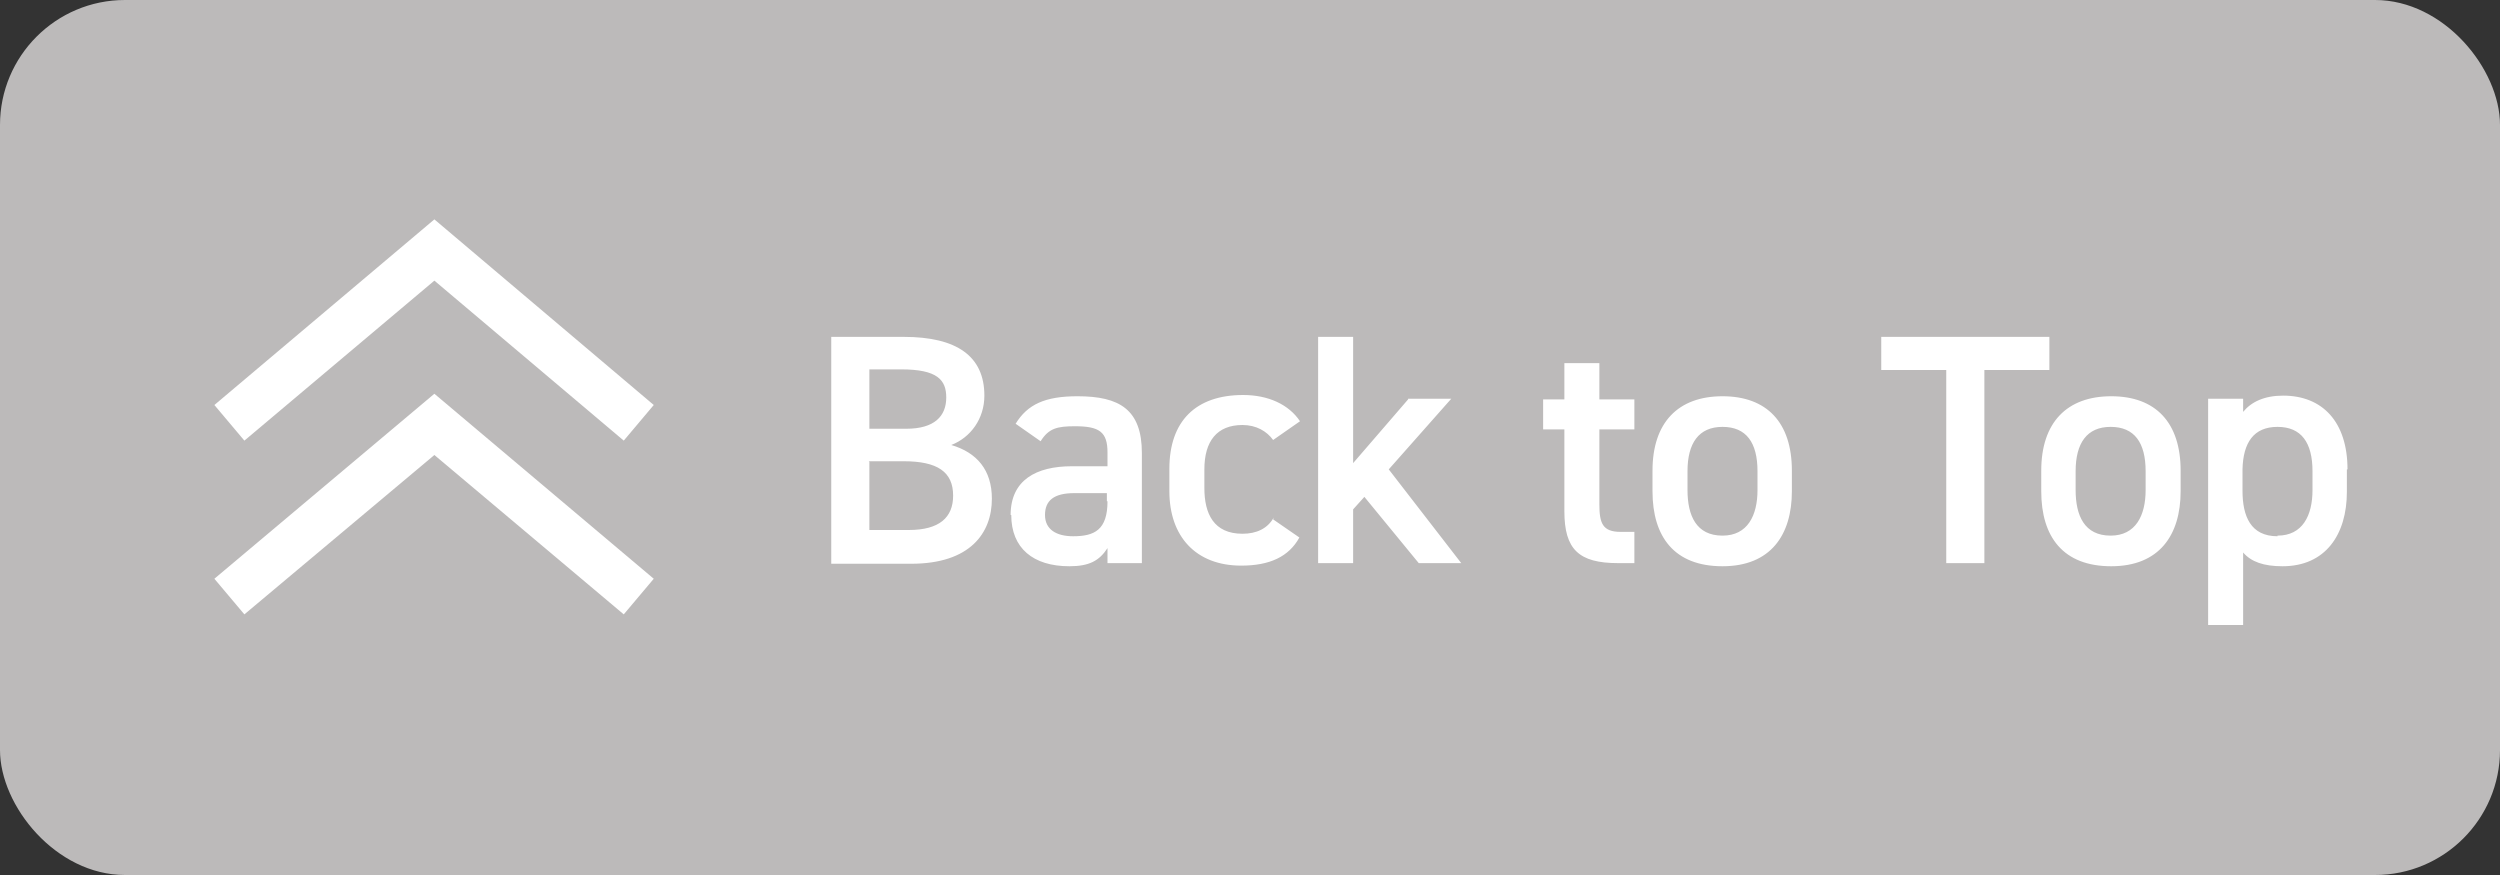 <?xml version="1.0" encoding="UTF-8"?> <svg xmlns="http://www.w3.org/2000/svg" id="Layer_1" version="1.1" viewBox="0 0 40 14"><rect x="0" y="0" width="40" height="14" fill="#333333" stroke="none"/><defs><style> .st0 { fill: #fff; } .st1 { fill: #bcbaba; } </style></defs><rect class="st1" width="40" height="14" rx="2" ry="2"></rect><path class="st0" d="M13.3,5.39h1.16c.85,0,1.29.31,1.29.94,0,.37-.22.67-.53.79.41.12.65.4.65.86,0,.55-.35,1.04-1.29,1.04h-1.28v-3.62ZM13.91,7.39v1.09h.63c.49,0,.71-.2.71-.55,0-.38-.25-.55-.79-.55h-.56ZM13.91,5.91v.95h.59c.45,0,.64-.2.64-.5,0-.28-.14-.45-.72-.45h-.51ZM16.17,8.24c0-.56.41-.78.98-.78h.57v-.22c0-.33-.13-.42-.52-.42-.28,0-.42.03-.55.24l-.4-.28c.19-.31.47-.44.99-.44.67,0,1.03.21,1.03.91v1.76h-.55v-.24c-.13.2-.29.29-.61.29-.58,0-.93-.29-.93-.82ZM17.71,8.02v-.13h-.52c-.33,0-.47.12-.47.35s.18.34.45.34c.34,0,.55-.1.55-.56ZM20.37,8.31l.42.29c-.17.31-.48.45-.93.45-.73,0-1.15-.47-1.15-1.19v-.36c0-.76.42-1.18,1.18-1.18.4,0,.73.15.91.42l-.43.3c-.1-.14-.27-.24-.49-.24-.41,0-.61.26-.61.71v.3c0,.41.15.73.61.73.22,0,.4-.08.5-.26ZM22.53,6.38h.69l-1,1.13,1.16,1.5h-.68l-.87-1.06-.18.2v.86h-.56v-3.62h.56v2.02l.88-1.02ZM24.69,6.87v-.48h.34v-.58h.56v.58h.56v.48h-.56v1.2c0,.3.05.44.34.44h.22v.5h-.26c-.63,0-.86-.22-.86-.83v-1.31h-.34ZM28.67,7.53v.33c0,.7-.34,1.2-1.11,1.2s-1.12-.47-1.12-1.2v-.33c0-.77.41-1.19,1.12-1.19s1.11.42,1.11,1.19ZM27.56,8.57c.4,0,.56-.32.56-.73v-.3c0-.46-.18-.71-.56-.71s-.56.26-.56.71v.3c0,.41.14.73.56.73ZM30.1,5.39h2.69v.53h-1.04v3.09h-.61v-3.09h-1.04v-.53ZM34.89,7.53v.33c0,.7-.34,1.2-1.11,1.2s-1.12-.47-1.12-1.2v-.33c0-.77.41-1.19,1.12-1.19s1.11.42,1.11,1.19ZM33.77,8.57c.4,0,.56-.32.56-.73v-.3c0-.46-.18-.71-.56-.71s-.56.26-.56.71v.3c0,.41.14.73.56.73ZM37.55,7.51v.36c0,.68-.34,1.19-1.03,1.19-.3,0-.5-.07-.63-.22v1.16h-.56v-3.62h.56v.21c.13-.16.34-.26.64-.26.63,0,1.03.42,1.03,1.18ZM36.44,8.57c.4,0,.56-.32.56-.73v-.3c0-.46-.18-.71-.56-.71s-.55.25-.56.68v.34c0,.41.13.73.56.73Z"></path><g><polygon class="st0" points="9.98 7.05 6.95 4.49 3.91 7.05 3.43 6.48 6.95 3.51 10.46 6.48 9.98 7.05"></polygon><polygon class="st0" points="9.98 9.83 6.95 7.28 3.91 9.83 3.43 9.26 6.95 6.3 10.46 9.26 9.98 9.83"></polygon></g></svg> 
